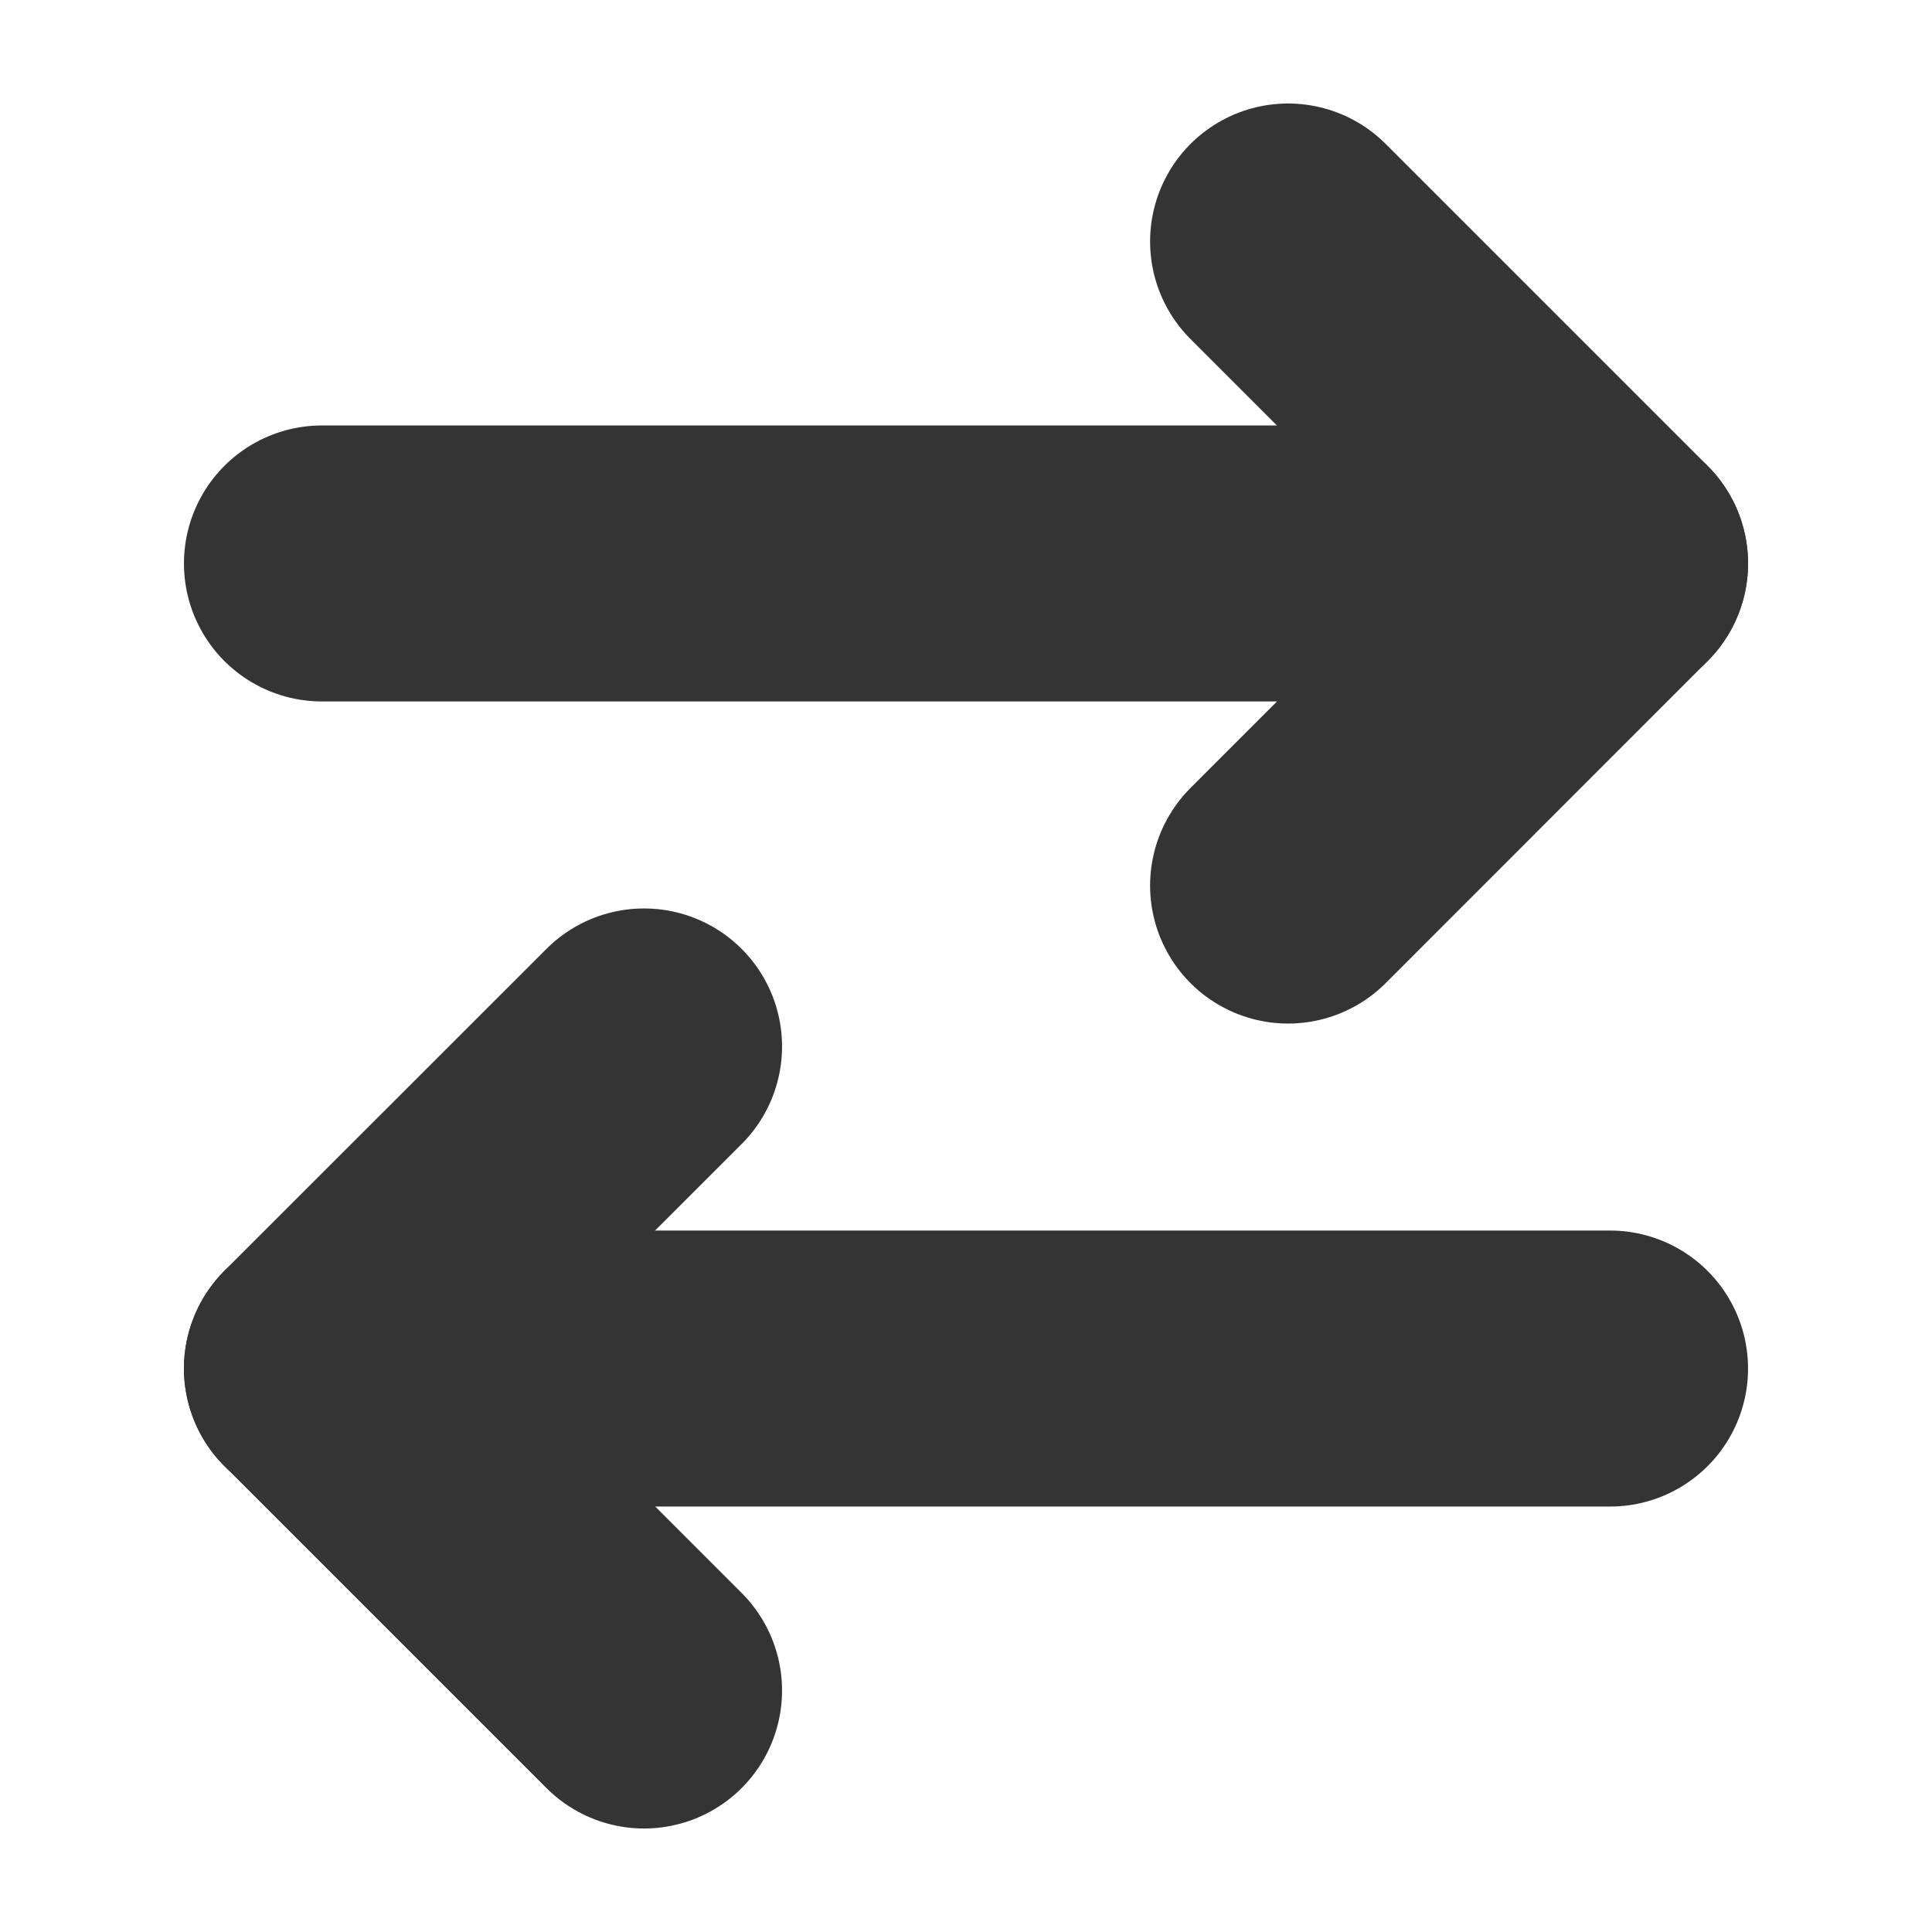 <svg width="14" height="14" viewBox="0 0 14 14" fill="none" xmlns="http://www.w3.org/2000/svg">
<path d="M9.334 1.75L11.667 4.083L9.334 6.417" stroke="#343434" stroke-width="2" stroke-linecap="round" stroke-linejoin="round"/>
<path d="M11.667 4.083H2.333" stroke="#343434" stroke-width="2" stroke-linecap="round" stroke-linejoin="round"/>
<path d="M4.667 12.25L2.333 9.916L4.667 7.583" stroke="#343434" stroke-width="2" stroke-linecap="round" stroke-linejoin="round"/>
<path d="M2.333 9.917H11.667" stroke="#343434" stroke-width="2" stroke-linecap="round" stroke-linejoin="round"/>
</svg>
